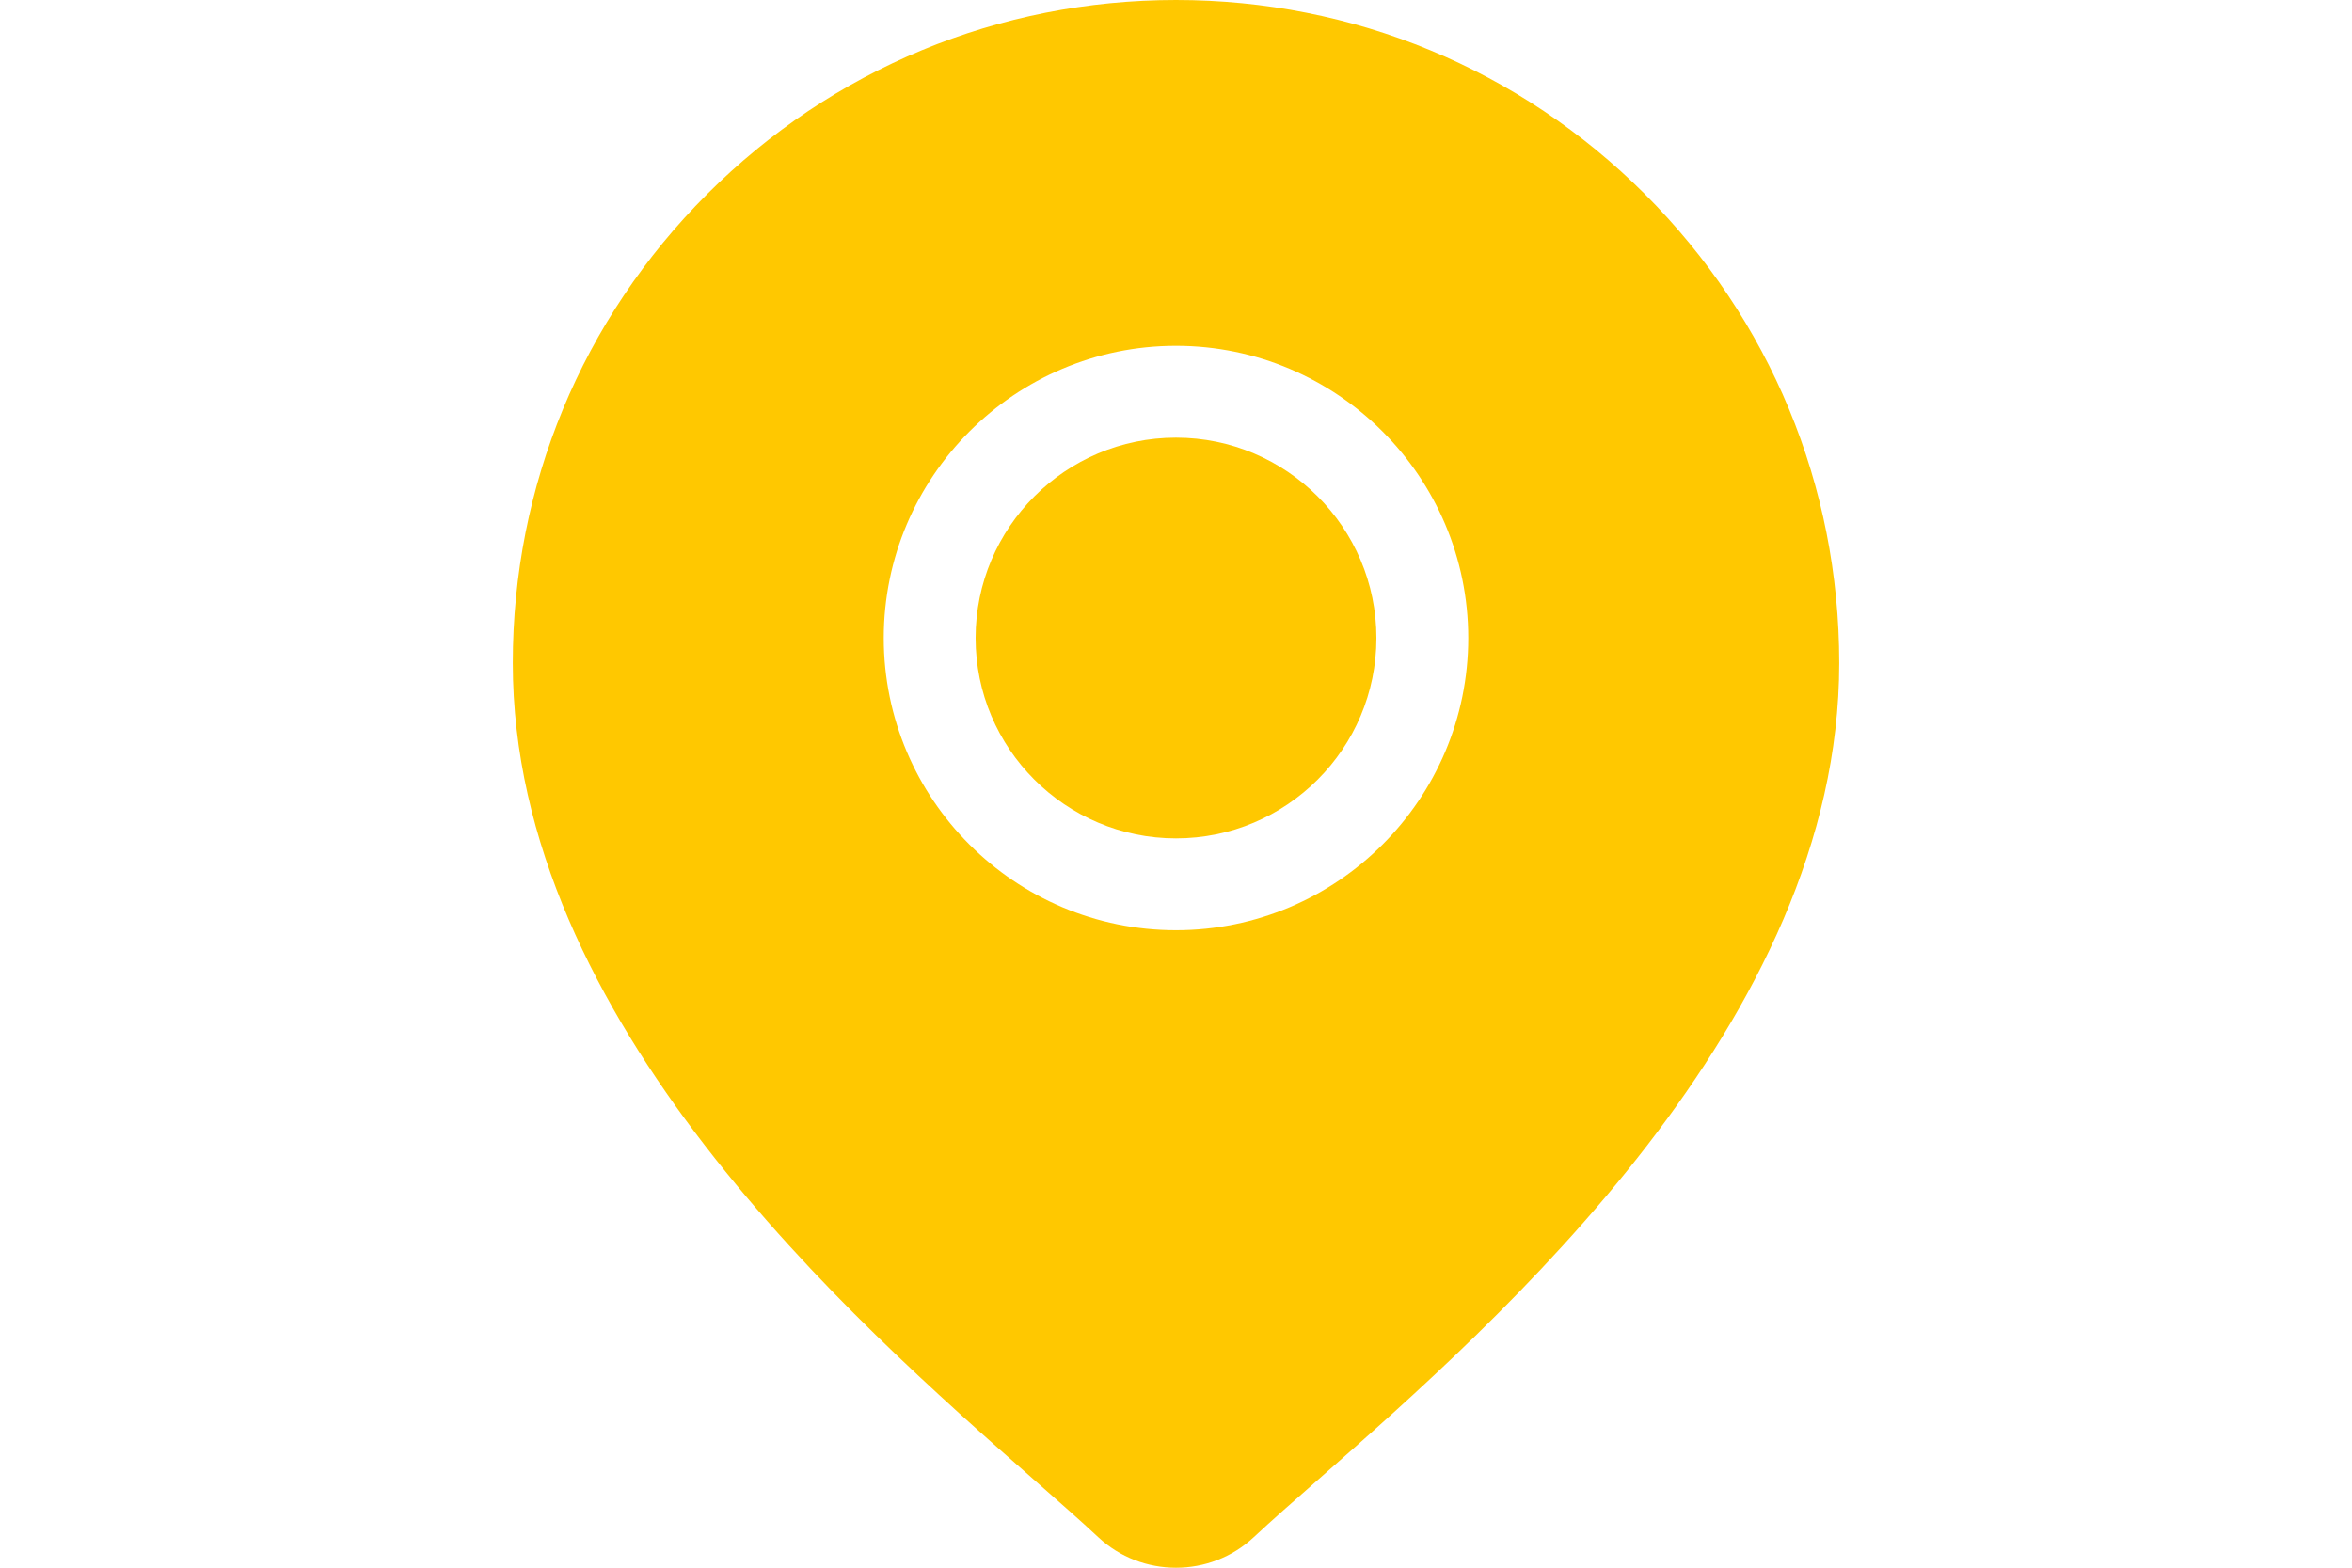 <?xml version="1.0" encoding="utf-8"?>
<!-- Generator: Adobe Illustrator 17.0.0, SVG Export Plug-In . SVG Version: 6.00 Build 0)  -->
<!DOCTYPE svg PUBLIC "-//W3C//DTD SVG 1.1//EN" "http://www.w3.org/Graphics/SVG/1.1/DTD/svg11.dtd">
<svg version="1.1" id="圖層_1" xmlns="http://www.w3.org/2000/svg" xmlns:xlink="http://www.w3.org/1999/xlink" x="0px" y="0px"
	 width="170.08px" height="113.39px" viewBox="0 0 170.08 113.39" enable-background="new 0 0 170.08 113.39" xml:space="preserve">
<path fill="#FFC800" d="M85.04,31.654c-7.991,0-14.492,6.501-14.492,14.492s6.501,14.492,14.492,14.492s14.492-6.501,14.492-14.492
	S93.031,31.654,85.04,31.654z"/>
<path fill="#FFC800" d="M118.952,14.047C109.894,4.988,97.85,0,85.04,0S60.187,4.988,51.129,14.047
	c-9.058,9.058-14.047,21.102-14.047,33.911c0,25.914,24.503,47.468,37.667,59.048c1.829,1.609,3.409,2.999,4.667,4.174
	c1.577,1.474,3.6,2.21,5.624,2.21c2.024,0,4.047-0.737,5.624-2.21c1.259-1.176,2.838-2.565,4.667-4.174
	c13.164-11.58,37.667-33.134,37.667-59.048C132.998,35.148,128.01,23.105,118.952,14.047z M85.04,67.28
	c-11.654,0-21.134-9.481-21.134-21.134s9.481-21.134,21.134-21.134s21.134,9.481,21.134,21.134S96.694,67.28,85.04,67.28z"/>
</svg>
